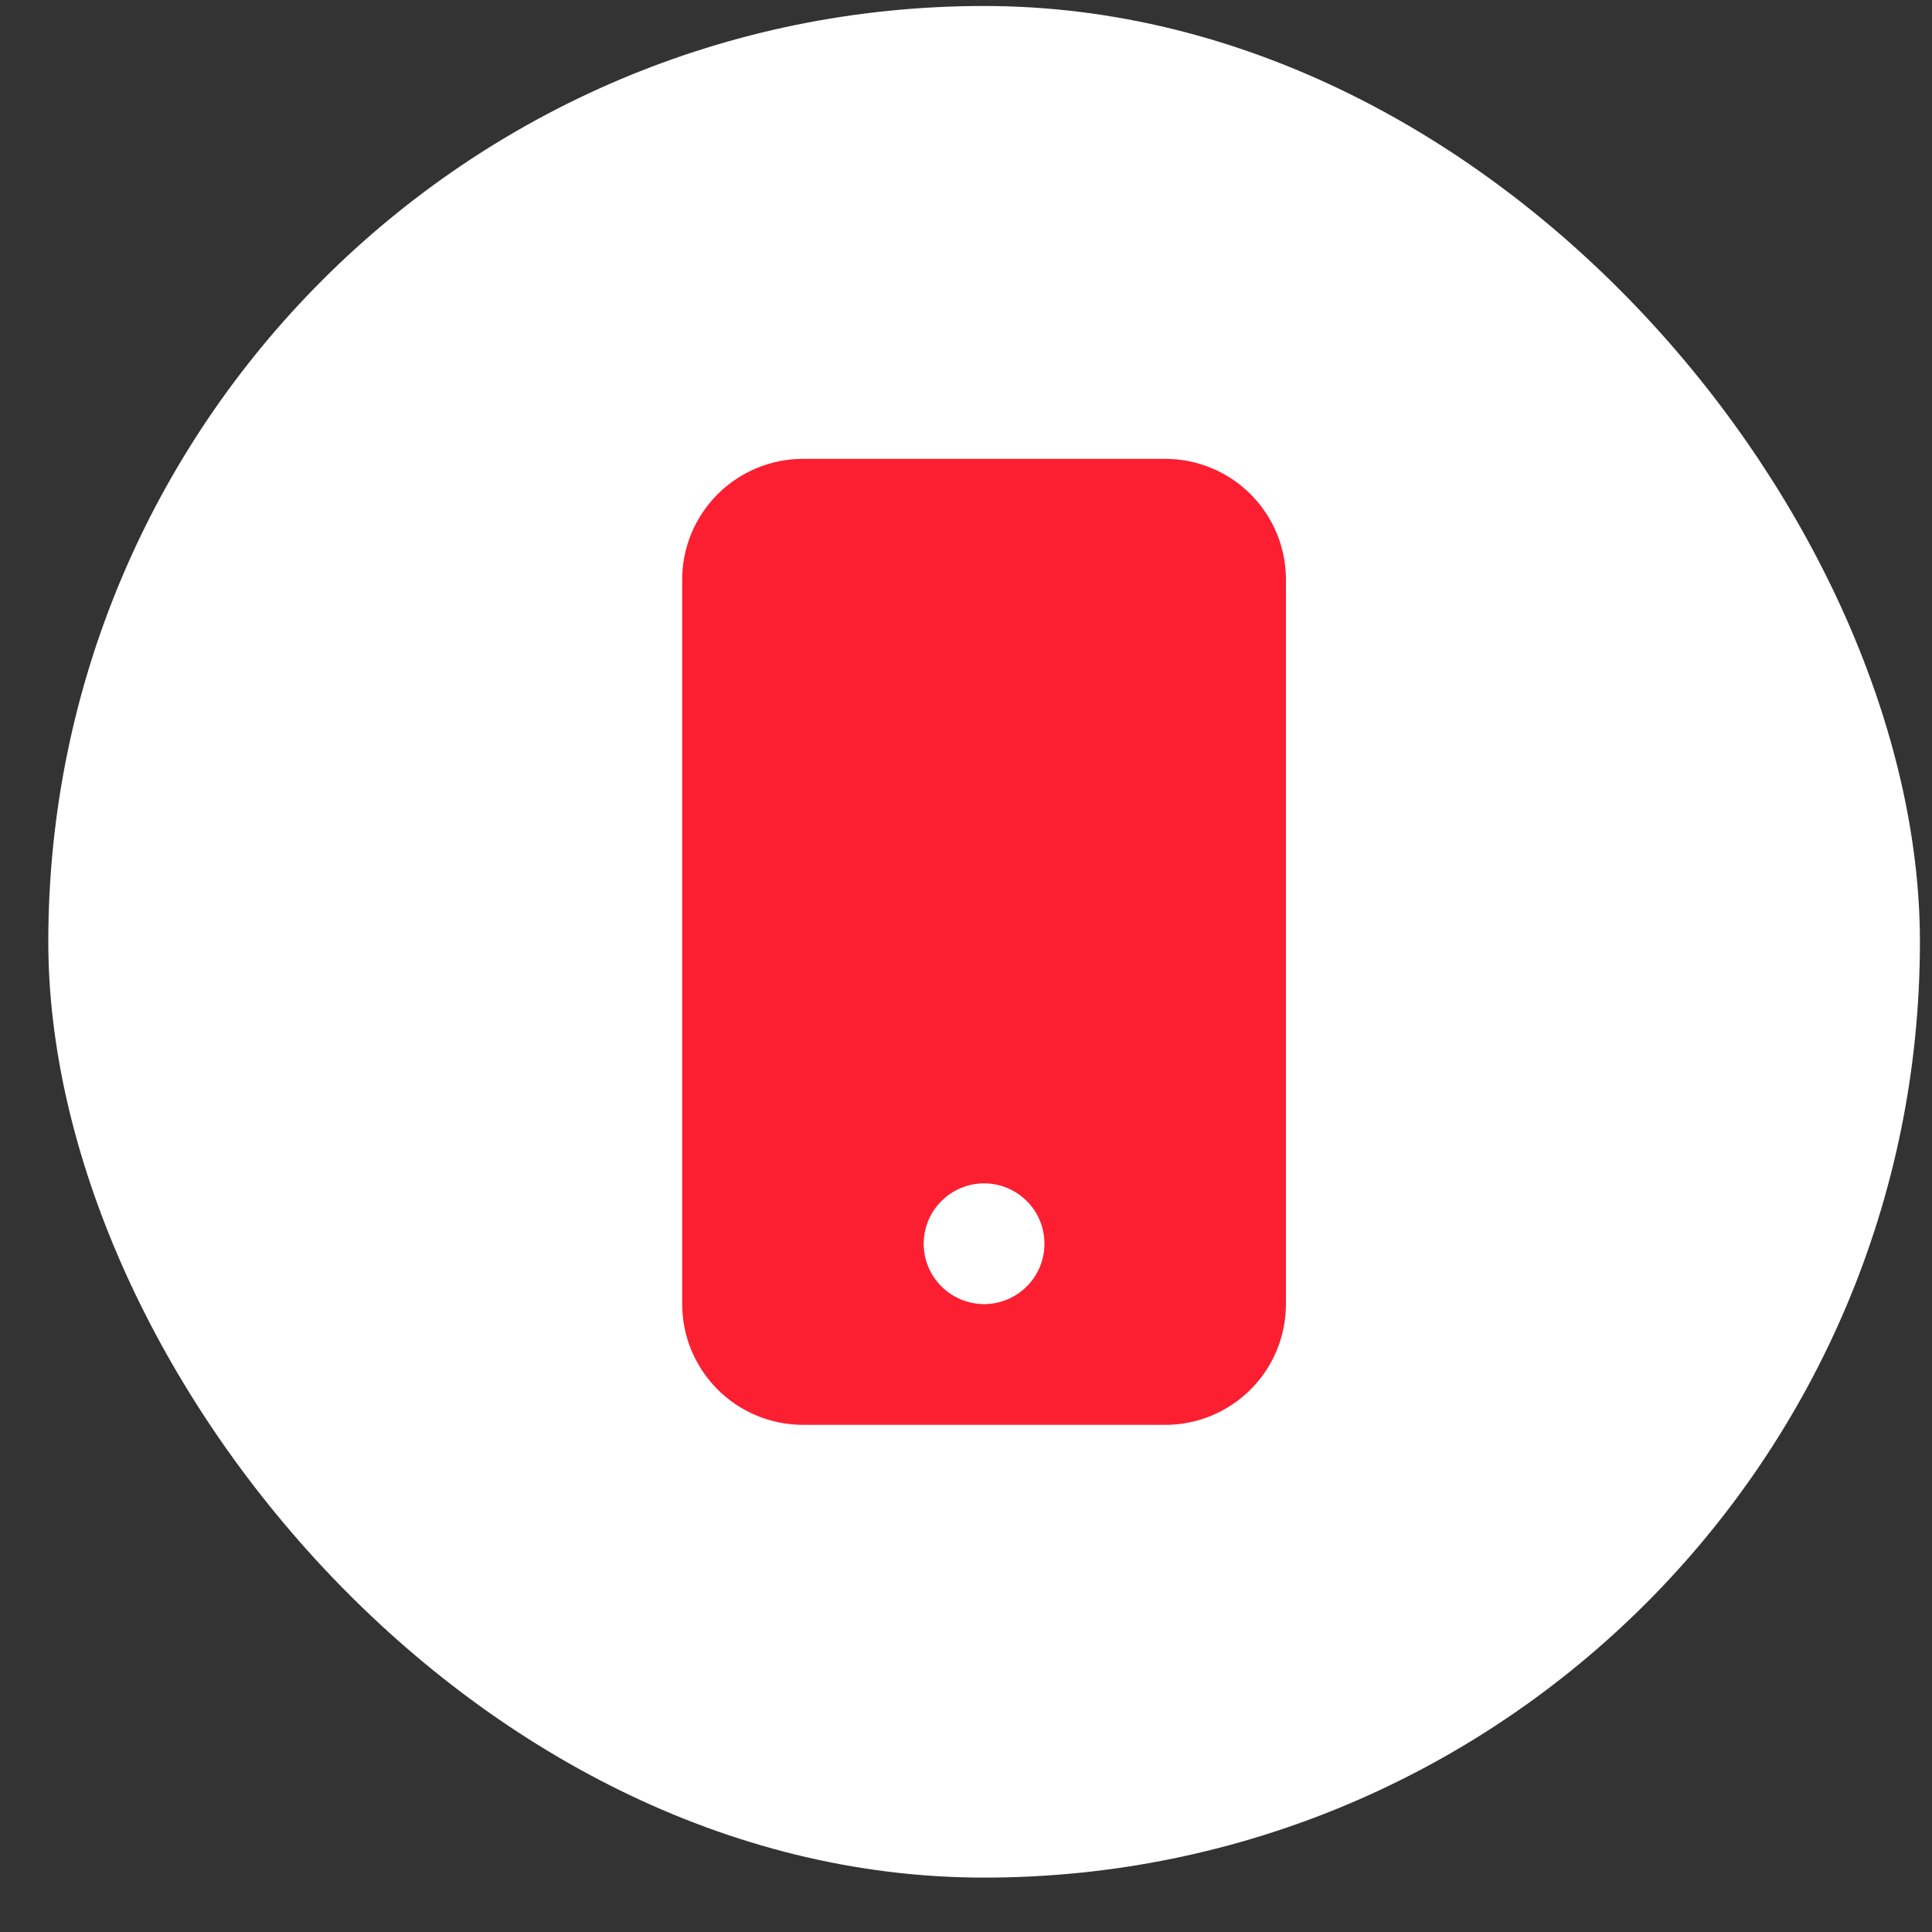 <?xml version="1.0" encoding="UTF-8"?> <svg xmlns="http://www.w3.org/2000/svg" width="20" height="20" viewBox="0 0 20 20" fill="none"><rect x="0" y="0" width="20" height="20" fill="#333333" stroke="none"/><rect x="0.5" y="0.062" width="19.375" height="19.375" rx="9.688" fill="white"></rect><g clip-path="url(#clip0_117_313)"><path d="M7.062 6C7.062 5.668 7.194 5.351 7.429 5.116C7.663 4.882 7.981 4.75 8.312 4.75H12.062C12.394 4.75 12.712 4.882 12.946 5.116C13.181 5.351 13.312 5.668 13.312 6V13.5C13.312 13.832 13.181 14.149 12.946 14.384C12.712 14.618 12.394 14.75 12.062 14.75H8.312C7.981 14.75 7.663 14.618 7.429 14.384C7.194 14.149 7.062 13.832 7.062 13.5V6ZM10.812 12.875C10.812 12.709 10.747 12.55 10.629 12.433C10.512 12.316 10.353 12.25 10.188 12.25C10.022 12.25 9.863 12.316 9.746 12.433C9.628 12.55 9.562 12.709 9.562 12.875C9.562 13.041 9.628 13.2 9.746 13.317C9.863 13.434 10.022 13.5 10.188 13.5C10.353 13.5 10.512 13.434 10.629 13.317C10.747 13.2 10.812 13.041 10.812 12.875Z" fill="#FB1F31"></path></g><defs><clipPath id="clip0_117_313"><rect width="10" height="10" fill="white" transform="translate(5.188 4.75)"></rect></clipPath></defs></svg> 